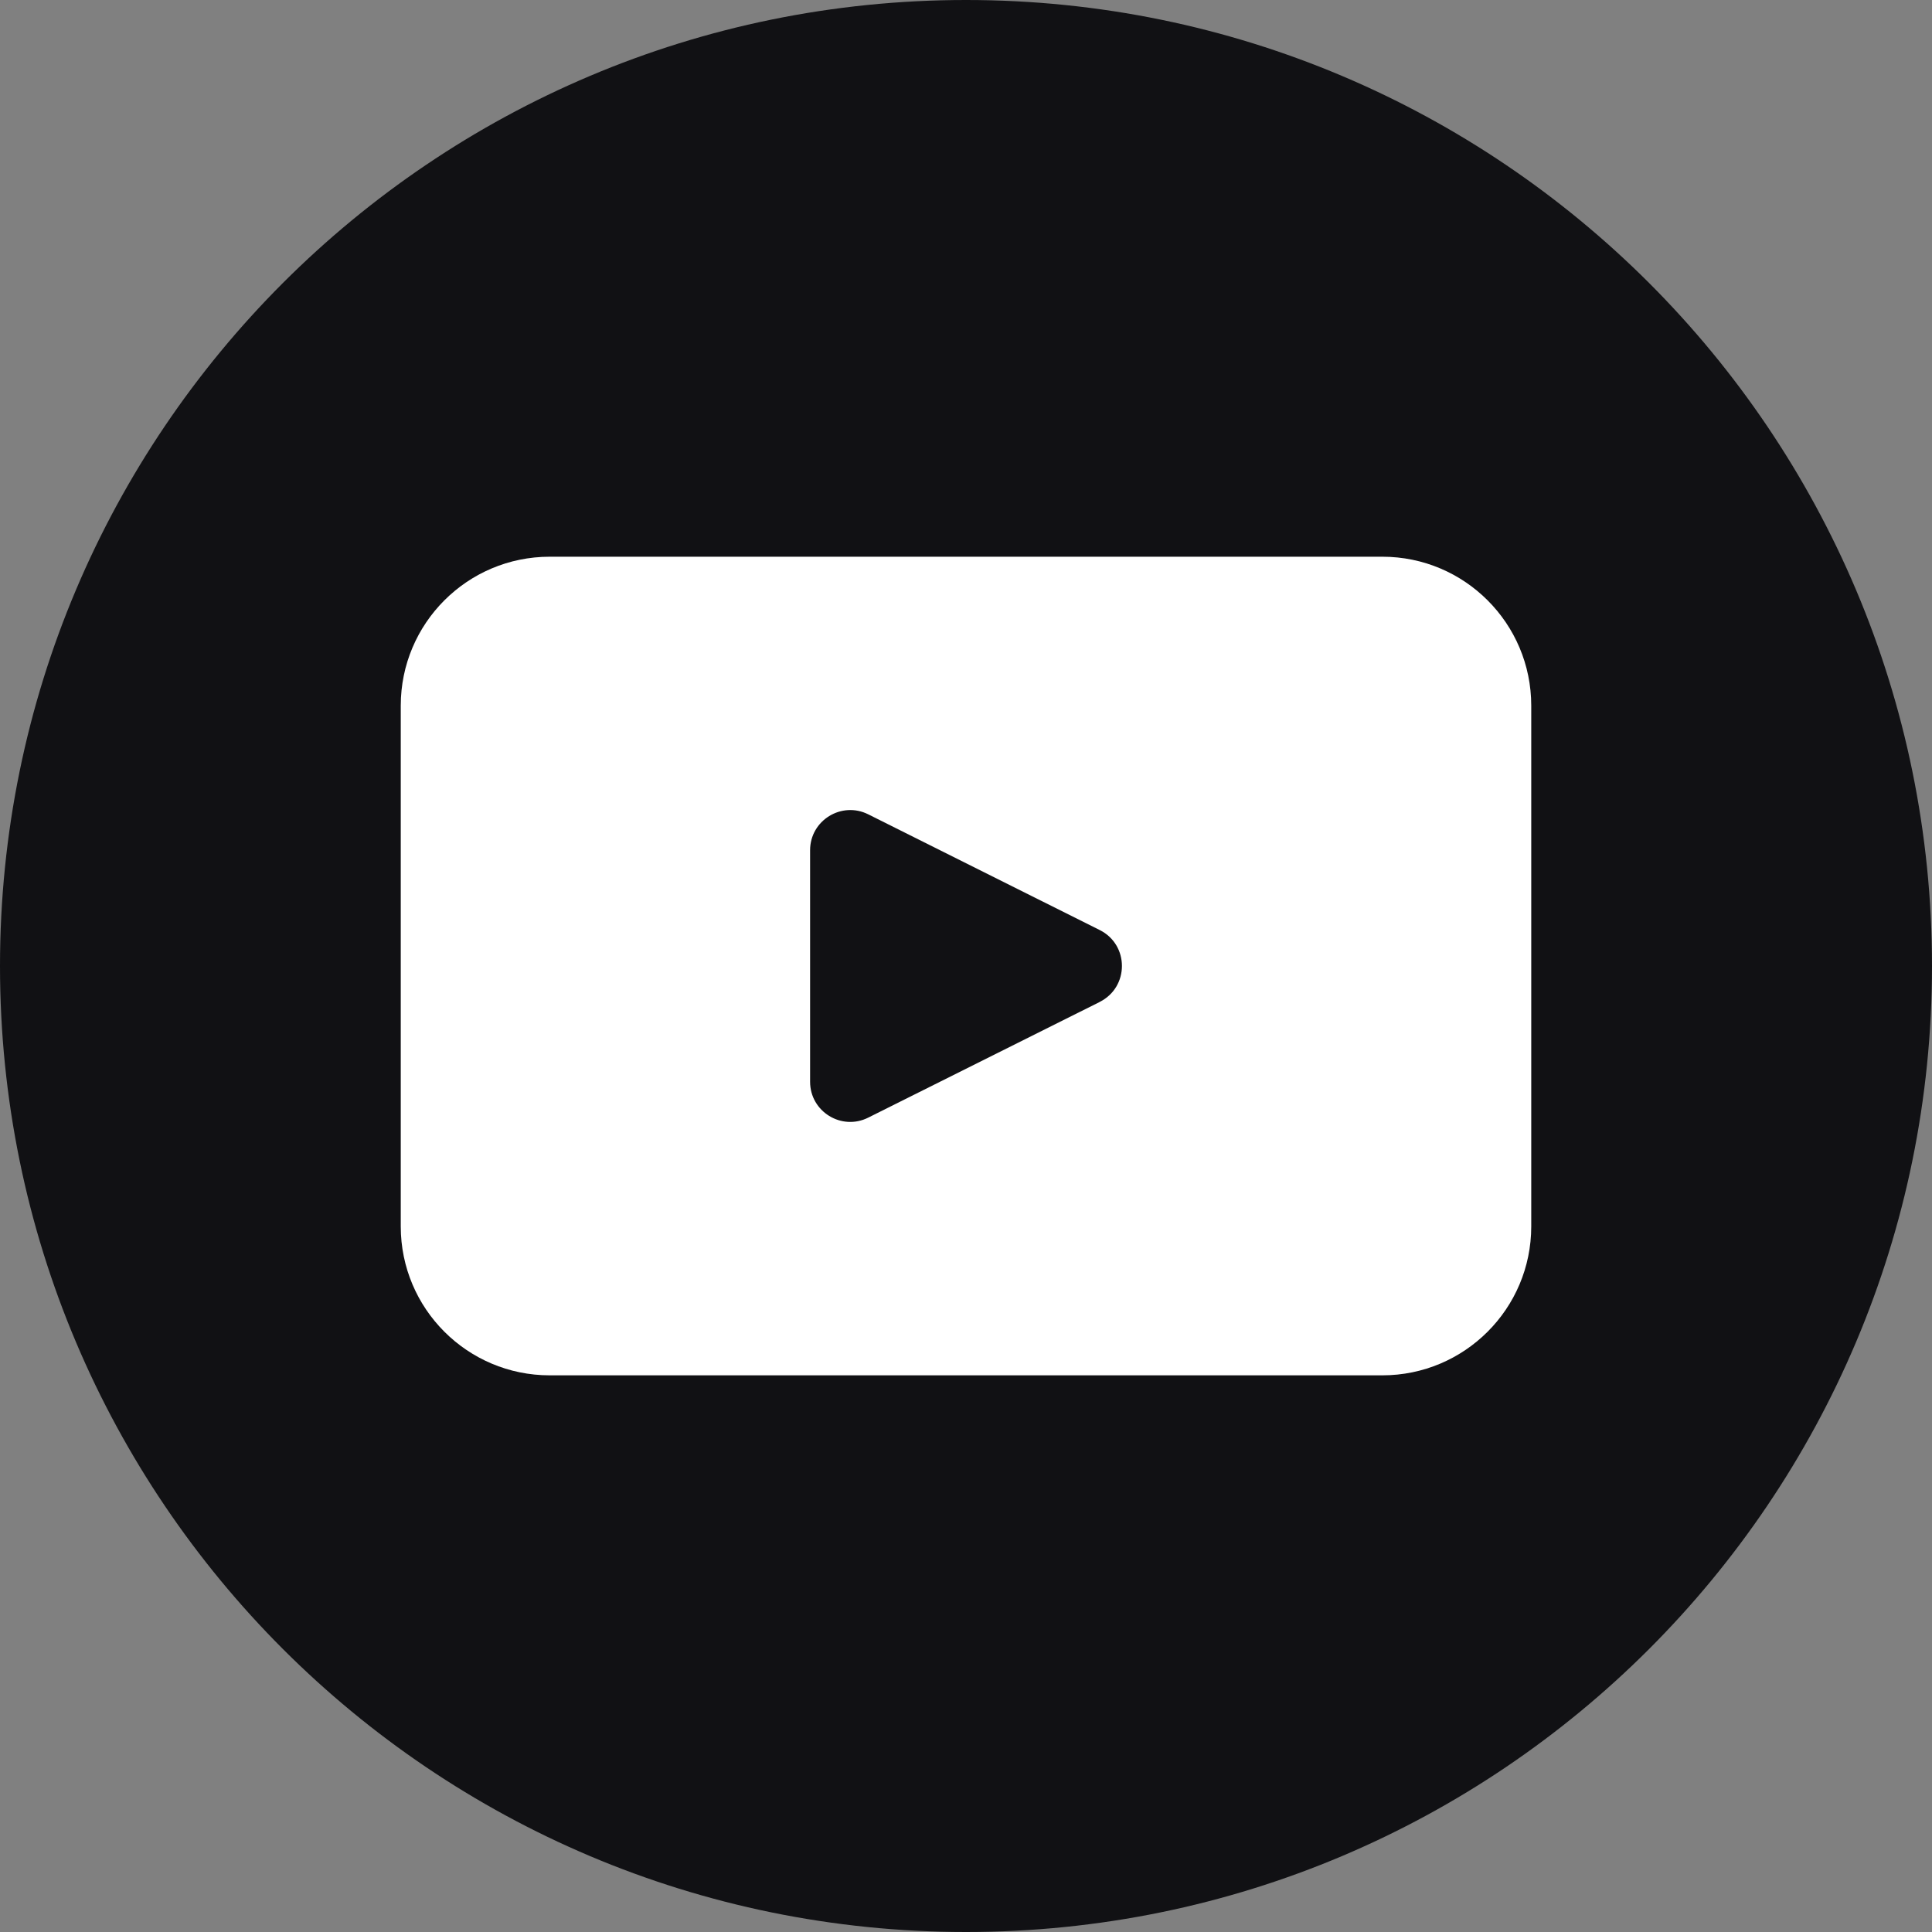 <?xml version="1.0" encoding="UTF-8"?>
<svg id="Layer_2" data-name="Layer 2" xmlns="http://www.w3.org/2000/svg" viewBox="0 0 401 401">
  <rect x="0" y="0" width="401" height="401" fill="#808080" stroke="none"/>
  <defs>
    <style>
      .cls-1 {
        fill: #fff;
      }

      .cls-1, .cls-2 {
        stroke-width: 0px;
      }

      .cls-2 {
        fill: #111114;
      }
    </style>
  </defs>
  <g id="Layer_1-2" data-name="Layer 1">
    <g>
      <path class="cls-2" d="M401,200.5c0,110.73-89.77,200.5-200.5,200.5h0C89.77,401,0,311.23,0,200.5h0C0,89.77,89.77,0,200.5,0h0c110.73,0,200.5,89.77,200.5,200.5h0Z"/>
      <path class="cls-1" d="M286.91,115.55H114.1c-17.08,0-30.92,13.84-30.92,30.91v108.09c0,17.08,13.84,30.91,30.92,30.91h172.81c17.07,0,30.91-13.84,30.91-30.91v-108.09c0-17.07-13.84-30.91-30.91-30.91ZM228.26,207.96l-48.05,24.01c-5.55,2.78-12.07-1.25-12.07-7.45v-48.04c0-6.2,6.53-10.23,12.07-7.46l48.05,24.02c6.14,3.07,6.14,11.83,0,14.91Z"/>
    </g>
  </g>
</svg>